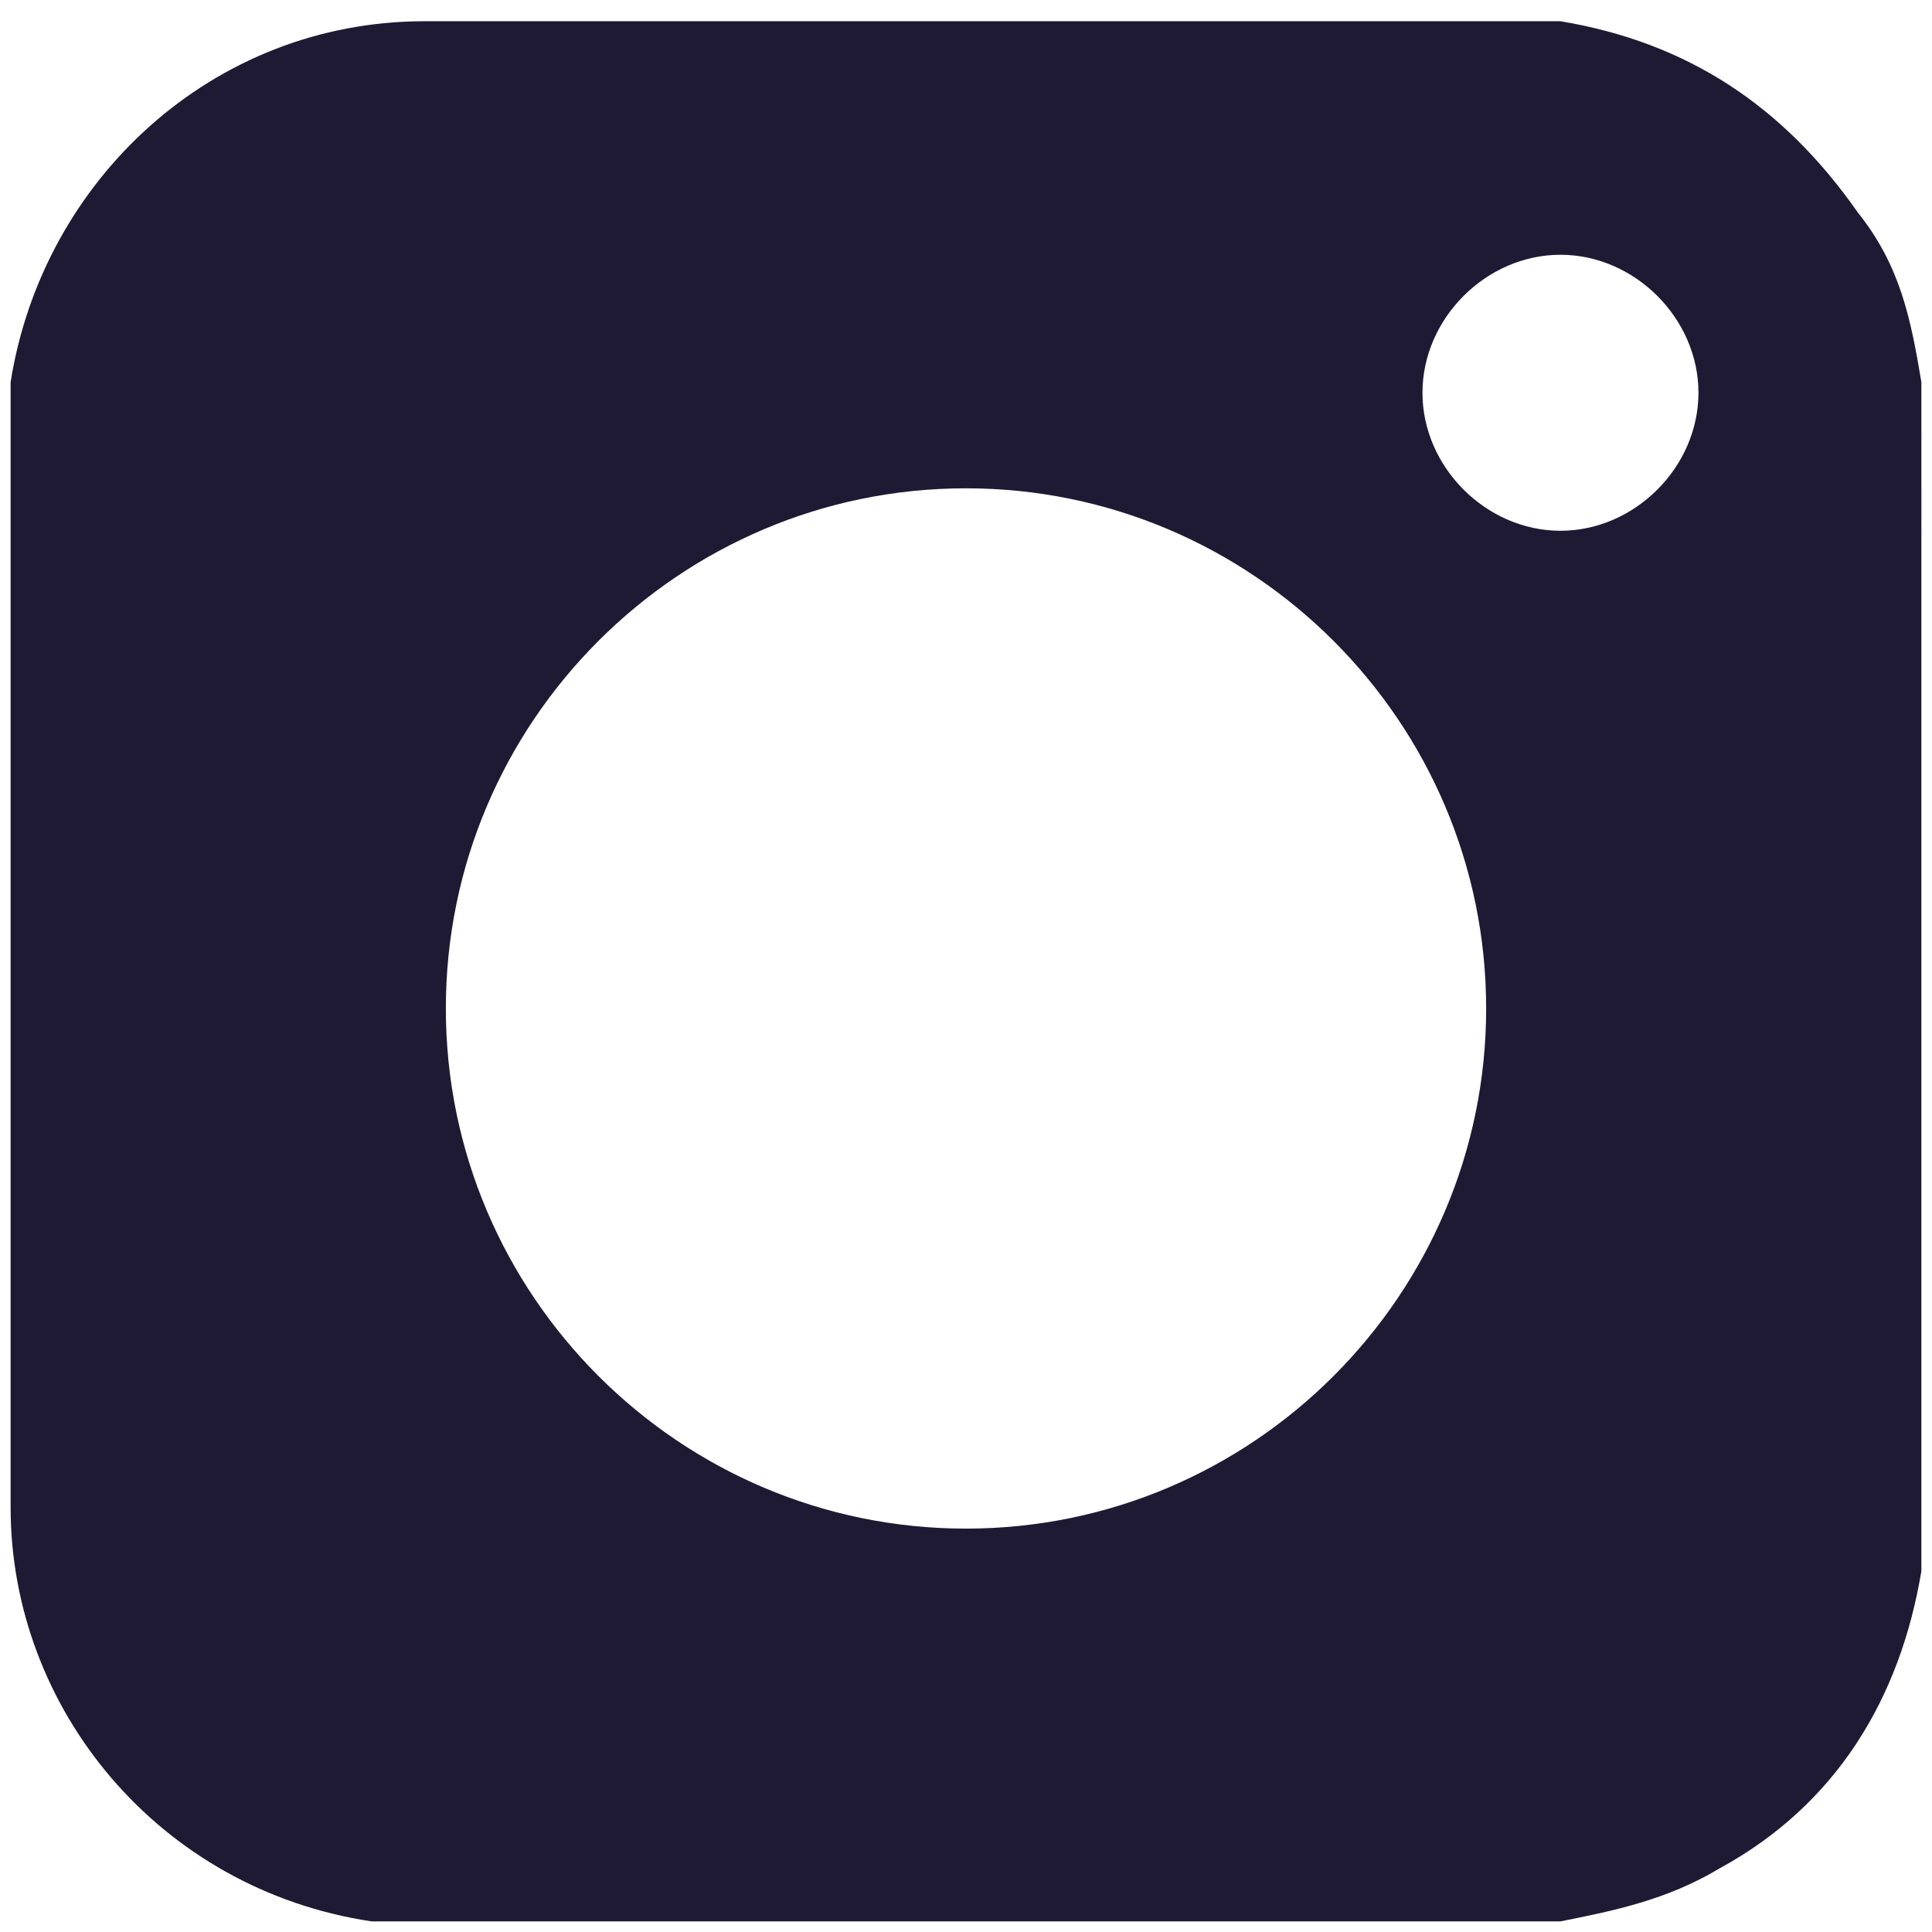 <?xml version="1.0" encoding="UTF-8"?>
<!-- Generator: Adobe Illustrator 18.1.1, SVG Export Plug-In . SVG Version: 6.00 Build 0)  -->
<svg xmlns="http://www.w3.org/2000/svg" xmlns:xlink="http://www.w3.org/1999/xlink" version="1.1" id="Calque_1" x="0px" y="0px" viewBox="115.4 5.9 18.2 18.2" xml:space="preserve">
<path fill="#1E1A34" d="M132.9,7.9c-0.7-1-1.6-1.6-2.8-1.8c-0.2,0-0.3,0-0.5,0c-3.4,0-6.8,0-10.2,0c-2,0-3.6,1.5-3.9,3.4  c0,0.2,0,0.4,0,0.5c0,3.4,0,6.7,0,10.1c0,1.9,1.4,3.6,3.4,3.9c0,0,0.1,0,0.1,0h11.1c0.5-0.1,1-0.2,1.5-0.5c1.1-0.6,1.7-1.6,1.9-2.8  c0,0,0-0.1,0-0.1V9.5C133.4,8.9,133.3,8.4,132.9,7.9L132.9,7.9z M124.5,20.3c-2.7,0-4.9-2.2-4.9-4.9s2.2-4.9,4.9-4.9  s4.9,2.2,4.9,4.9S127.2,20.3,124.5,20.3z M130.1,10.9c-0.7,0-1.3-0.6-1.3-1.3c0-0.7,0.6-1.3,1.3-1.3c0.7,0,1.3,0.6,1.3,1.3  C131.4,10.3,130.8,10.9,130.1,10.9L130.1,10.9z"></path>
</svg>
